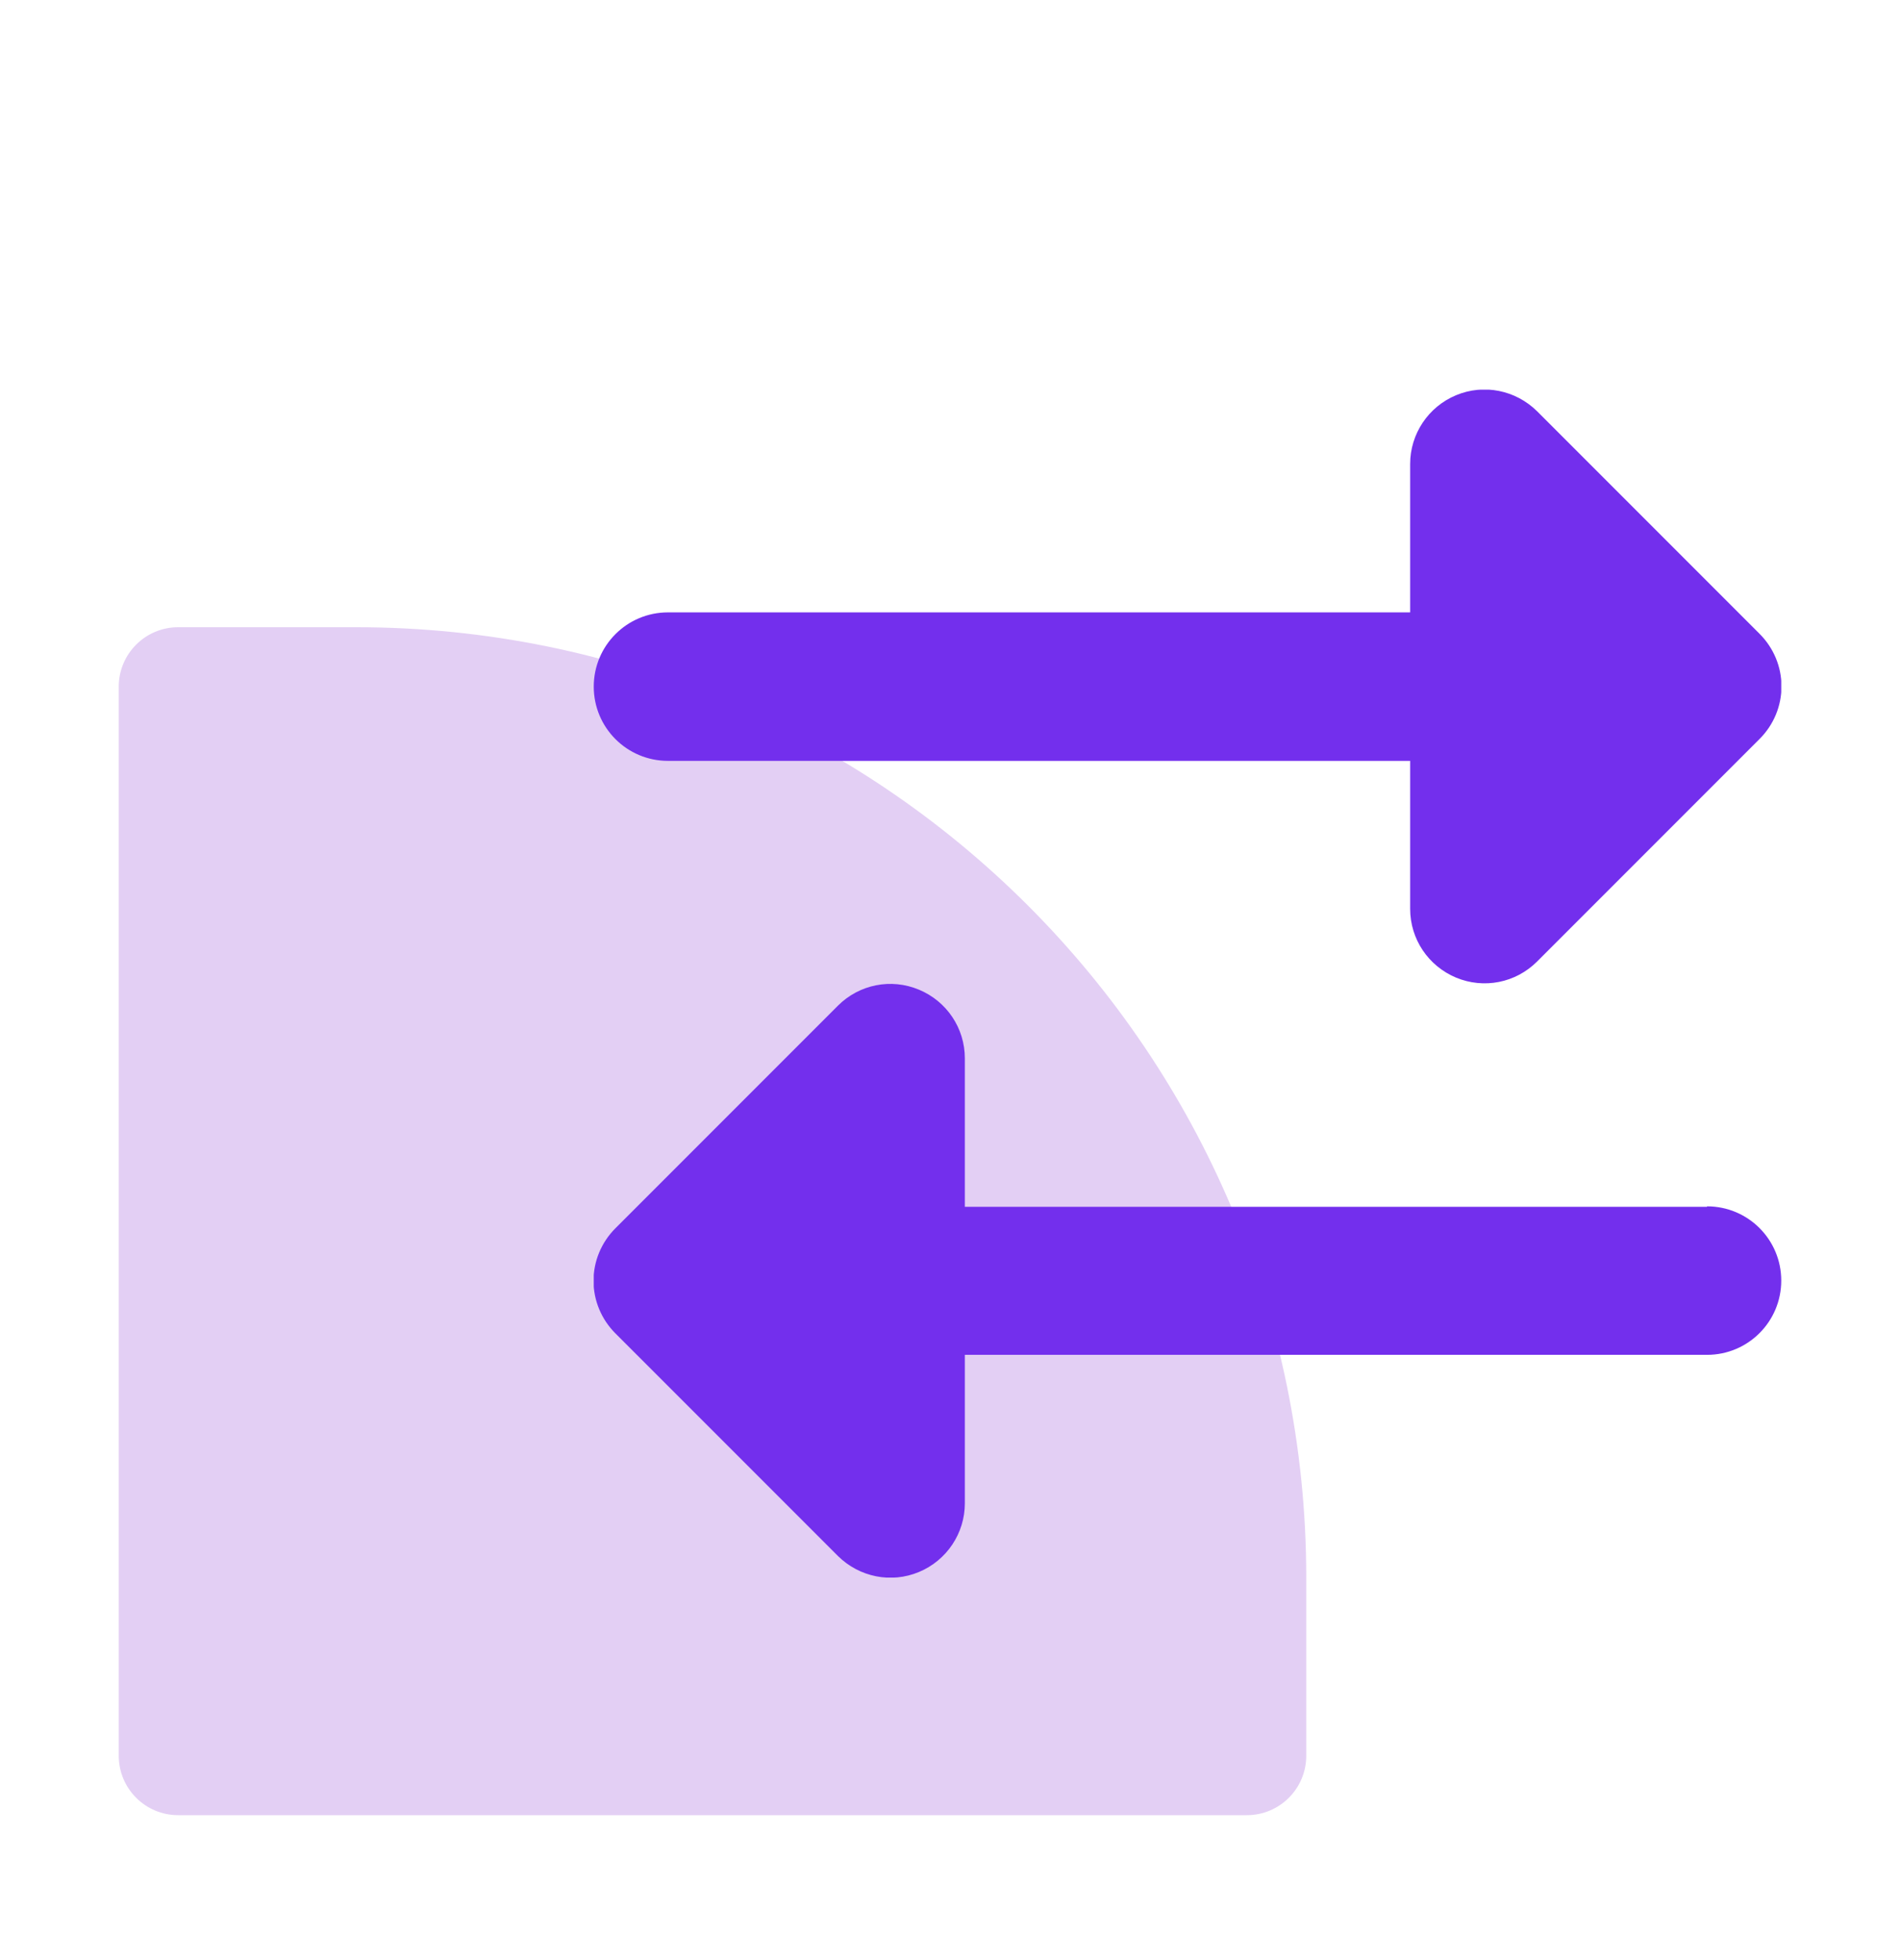 <svg width="32" height="33" viewBox="0 0 32 33" fill="none" xmlns="http://www.w3.org/2000/svg">
<path d="M2 11.56C2 11.008 2.448 10.56 3 10.56H6C14.837 10.56 22 17.724 22 26.56V29.56C22 30.112 21.552 30.56 21 30.56H3C2.448 30.56 2 30.112 2 29.56V11.56Z" fill="#E3CFF4"/>
<g clip-path="url(#clip0_2605_14419)">
<path d="M11.25 10.31H23.75V7.81C23.75 7.306 24.055 6.849 24.523 6.654C24.992 6.458 25.527 6.568 25.887 6.923L29.637 10.673C29.871 10.908 30.004 11.224 30.004 11.556C30.004 11.888 29.871 12.205 29.637 12.439L25.887 16.189C25.527 16.548 24.992 16.654 24.523 16.459C24.055 16.263 23.75 15.81 23.75 15.302V12.81H11.25C10.559 12.81 10 12.251 10 11.56C10 10.869 10.559 10.31 11.25 10.31ZM28.75 20.31C29.441 20.31 30 20.869 30 21.56C30 22.251 29.441 22.81 28.75 22.81H16.25V25.31C16.25 25.814 15.945 26.271 15.477 26.466C15.008 26.662 14.473 26.552 14.113 26.197L10.363 22.447C10.129 22.212 9.996 21.896 9.996 21.564C9.996 21.232 10.129 20.916 10.363 20.681L14.113 16.931C14.473 16.572 15.008 16.466 15.477 16.662C15.945 16.857 16.25 17.31 16.25 17.818V20.318H28.75V20.31Z" fill="#732FED"/>
</g>
<defs>
<clipPath id="clip0_2605_14419">
<rect width="20" height="20" fill="white" transform="translate(10 6.56)"/>
</clipPath>
</defs>
</svg>

